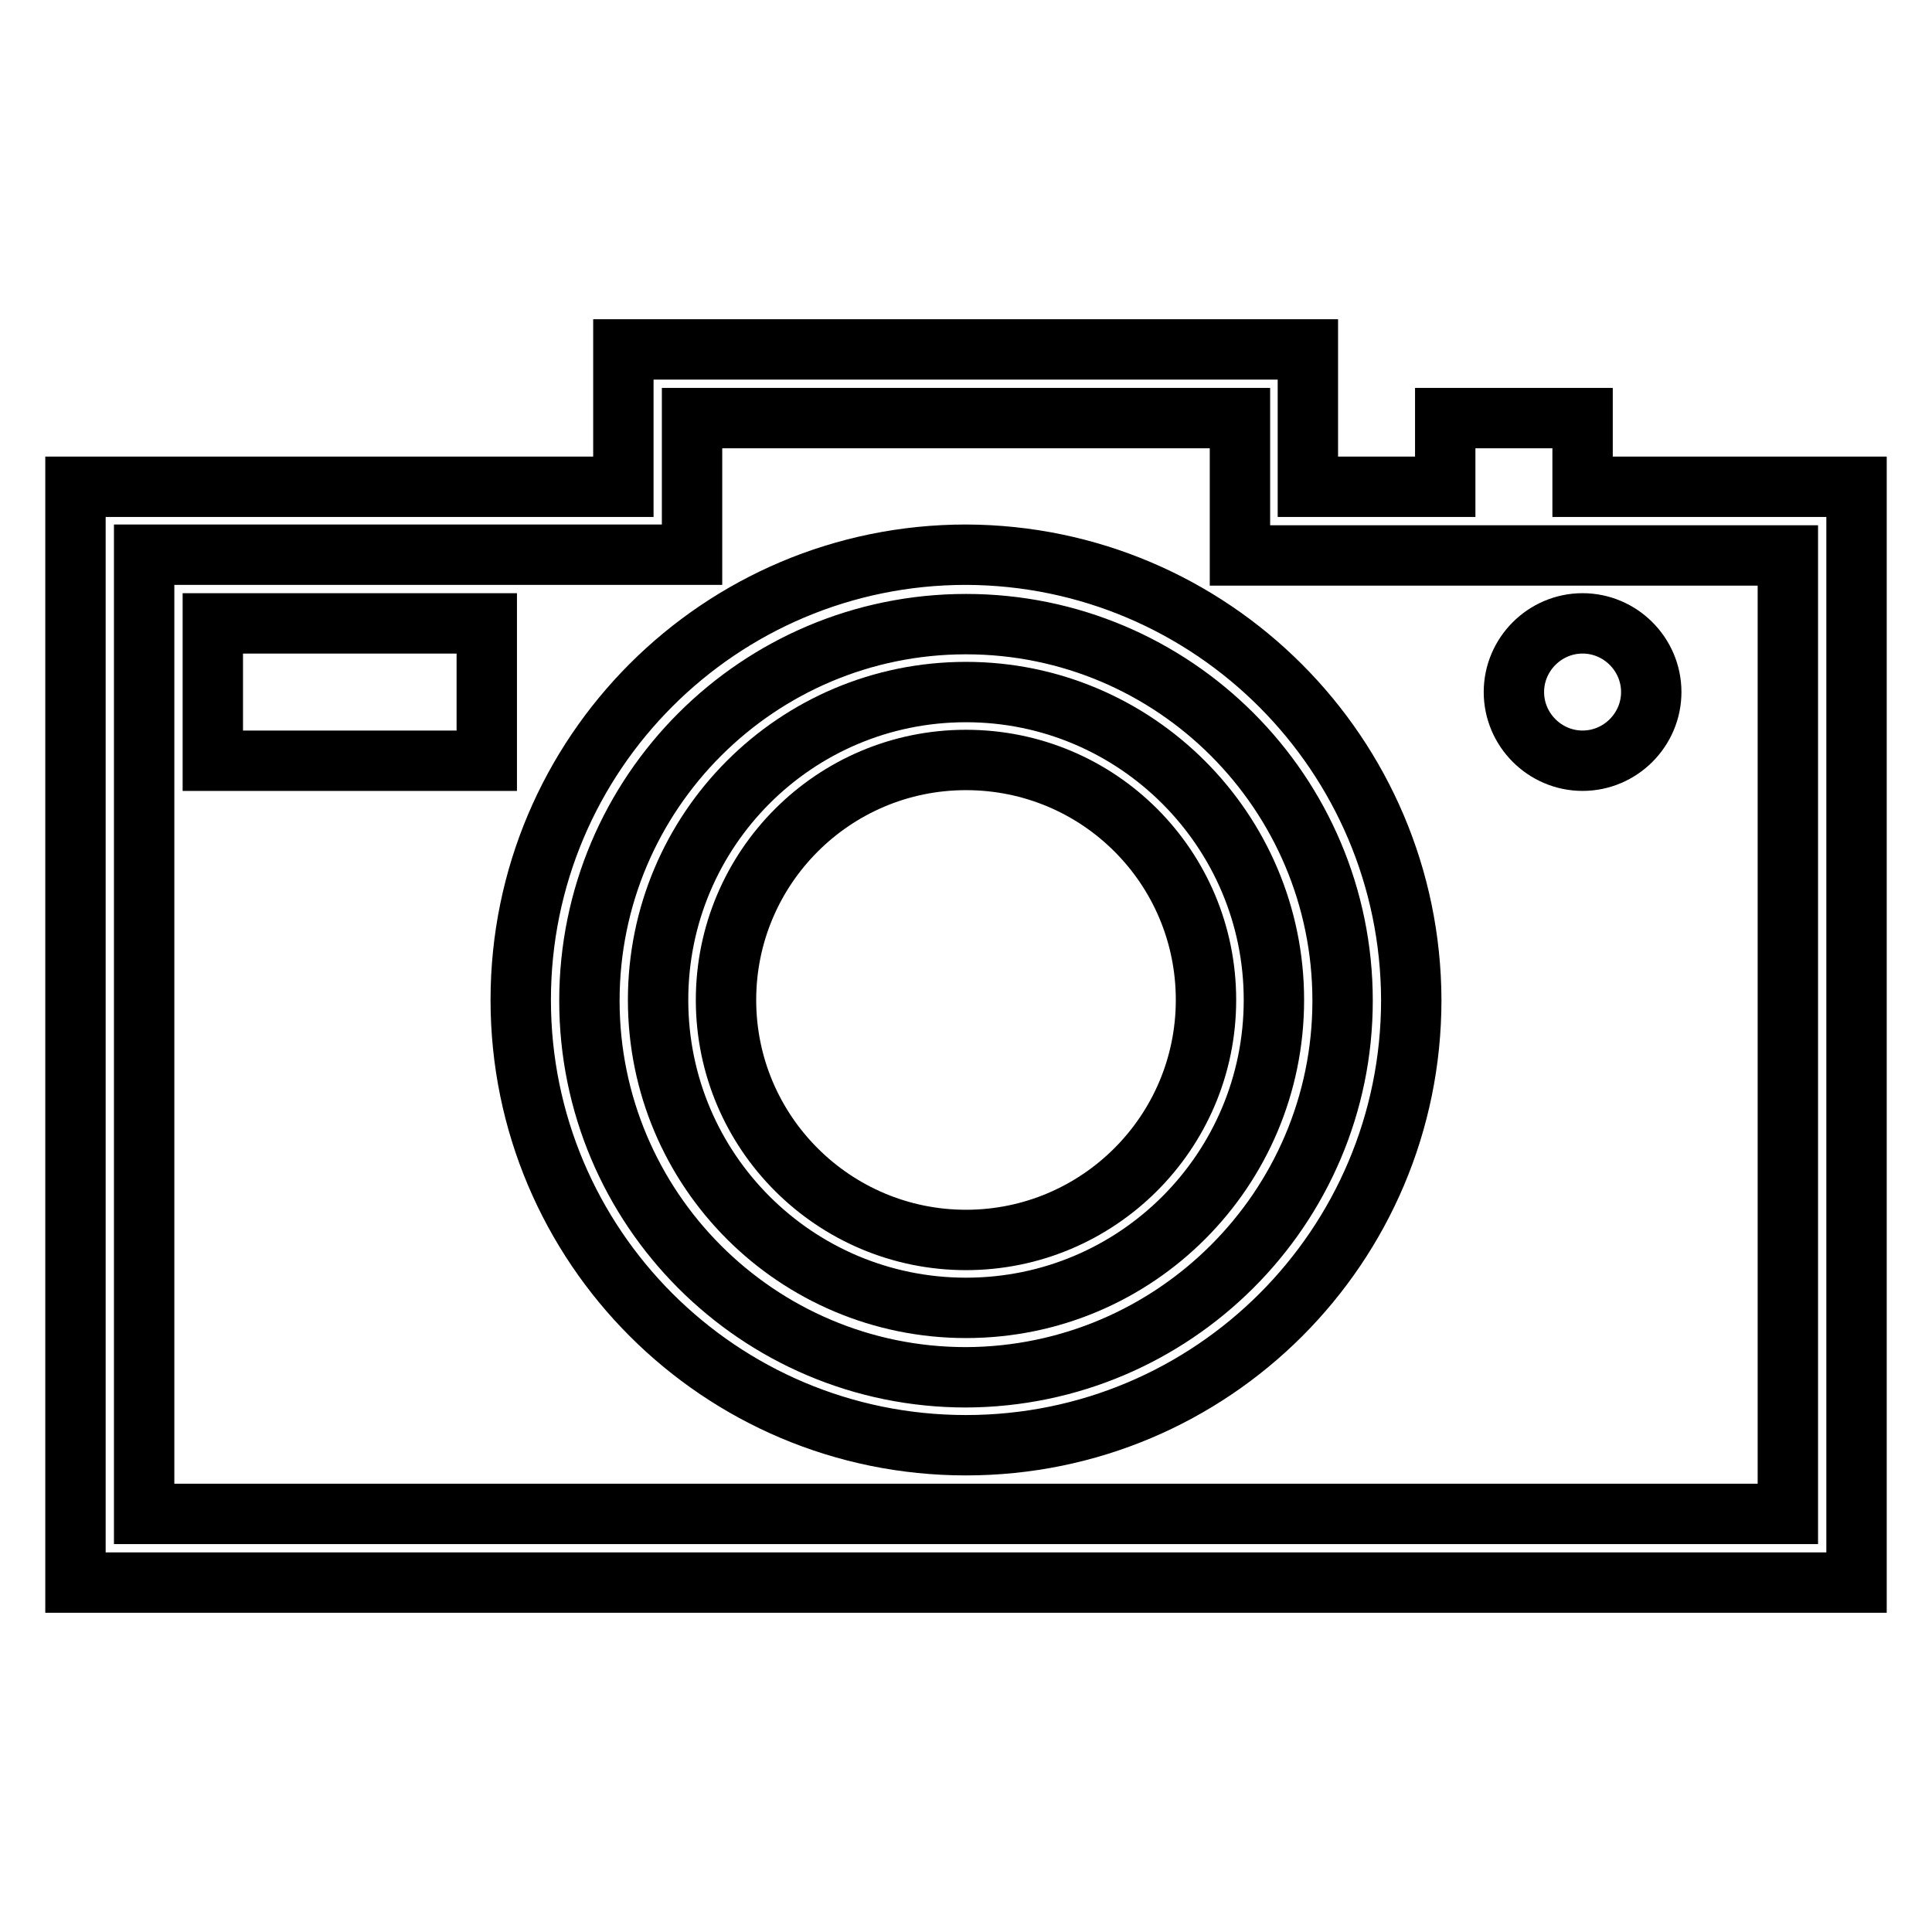 <?xml version="1.0" encoding="utf-8"?>
<!-- Svg Vector Icons : http://www.onlinewebfonts.com/icon -->
<!DOCTYPE svg PUBLIC "-//W3C//DTD SVG 1.1//EN" "http://www.w3.org/Graphics/SVG/1.1/DTD/svg11.dtd">
<svg version="1.1" xmlns="http://www.w3.org/2000/svg" xmlns:xlink="http://www.w3.org/1999/xlink" x="0px" y="0px" viewBox="0 0 256 256" enable-background="new 0 0 256 256" xml:space="preserve">
<g> <path stroke-width="8" fill-opacity="0" stroke="#000000"  d="M209.7,64.5v-9.1h-18.2v9.1h-18.2V46.3H82.6v18.2H10v145.2h236V64.5H209.7z M236.9,200.6H19.1V73.5h72.6 V55.4h72.6v18.2h72.6V200.6z"/> <path stroke-width="8" fill-opacity="0" stroke="#000000"  d="M200.6,91.7c0,5,4.1,9.1,9.1,9.1c5,0,9.1-4.1,9.1-9.1c0,0,0,0,0,0c0-5-4.1-9.1-9.1-9.1 C204.7,82.6,200.6,86.7,200.6,91.7C200.6,91.7,200.6,91.7,200.6,91.7z"/> <path stroke-width="8" fill-opacity="0" stroke="#000000"  d="M28.2,82.6h36.3v18.2H28.2V82.6z M128,73.5c-32.6,0-59,26.4-59,59c0,32.6,26.4,59,59,59s59-26.4,59-59 C186.9,100,160.6,73.6,128,73.5z M128,182.5c-27.6,0-49.9-22.4-49.9-49.9c0-27.6,22.4-49.9,49.9-49.9c27.6,0,49.9,22.4,49.9,49.9 C177.9,160.1,155.5,182.4,128,182.5z"/> <path stroke-width="8" fill-opacity="0" stroke="#000000"  d="M128,91.7c-22.6,0-40.8,18.3-40.8,40.8c0,22.6,18.3,40.8,40.8,40.8c22.6,0,40.8-18.3,40.8-40.8l0,0 C168.8,110,150.5,91.7,128,91.7z M128,164.3c-17.5,0-31.8-14.2-31.8-31.8c0-17.5,14.2-31.8,31.8-31.8s31.8,14.2,31.8,31.8l0,0 C159.8,150.1,145.5,164.3,128,164.3z"/></g>
</svg>
